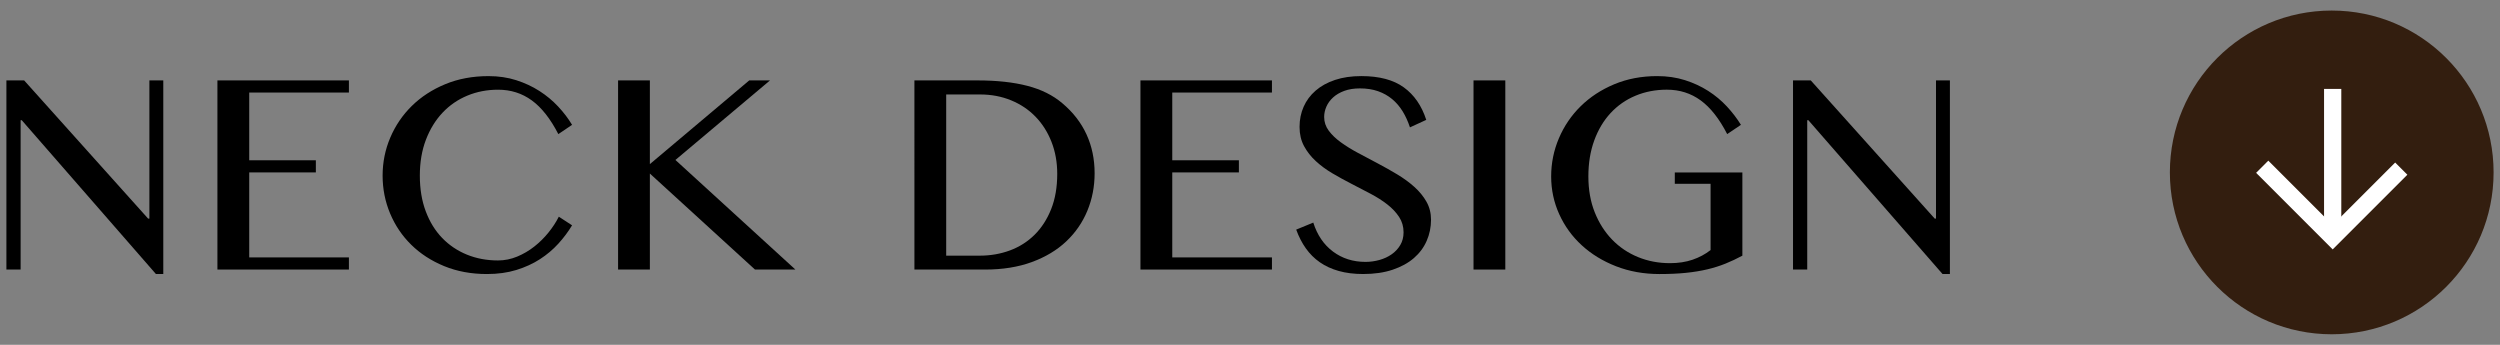 <?xml version="1.0" encoding="UTF-8"?>
<svg id="_レイヤー_1" xmlns="http://www.w3.org/2000/svg" version="1.1" viewBox="0 0 290 40">
  <rect x="0" y="0" width="290" height="40" fill="#808080" stroke="none"/>
  <!-- Generator: Adobe Illustrator 29.7.1, SVG Export Plug-In . SVG Version: 2.1.1 Build 8)  -->
  <defs>
    <style>
      .st0 {
        fill: #fff;
      }

      .st1 {
        fill: #331e0f;
      }
    </style>
  </defs>
  <g>
    <path d="M.743,9.327h2.058l14.38,16.03h.148V9.327h1.612v22.46h-.853L2.522,13.942h-.13v17.327H.743V9.327Z"/>
    <path d="M40.473,9.327v1.408h-11.563v7.857h7.728v1.408h-7.728v9.859h11.563v1.408h-15.252V9.327h15.252Z"/>
    <path d="M48.701,20.372c0,1.545.229,2.925.686,4.142.457,1.217,1.09,2.245,1.899,3.085.81.84,1.767,1.486,2.872,1.937,1.106.451,2.308.676,3.604.676.767,0,1.508-.148,2.224-.445.717-.297,1.381-.686,1.992-1.167.612-.482,1.161-1.025,1.649-1.631.488-.605.887-1.217,1.195-1.834l1.538,1.001c-.444.741-.976,1.452-1.594,2.131s-1.328,1.279-2.131,1.797c-.804.519-1.714.936-2.733,1.251-1.02.315-2.159.472-3.419.472-1.816,0-3.469-.306-4.957-.917-1.489-.612-2.762-1.436-3.817-2.474-1.057-1.038-1.875-2.248-2.455-3.632-.581-1.384-.871-2.847-.871-4.392,0-1.544.296-3.014.889-4.41.594-1.396,1.428-2.622,2.502-3.678,1.075-1.056,2.366-1.896,3.873-2.52,1.508-.624,3.182-.936,5.022-.936,1.161,0,2.232.158,3.215.473s1.878.732,2.688,1.251c.809.519,1.531,1.118,2.168,1.798.636.68,1.177,1.39,1.621,2.131l-1.594,1.075c-.914-1.779-1.939-3.082-3.076-3.91s-2.439-1.242-3.91-1.242c-1.272,0-2.462.229-3.567.686s-2.065,1.118-2.881,1.983c-.815.865-1.458,1.912-1.928,3.141-.47,1.229-.704,2.616-.704,4.16Z"/>
    <path d="M71.697,9.327h3.688v9.71l11.526-9.71h2.409l-10.971,9.229,13.917,12.712h-4.688l-12.193-11.137v11.137h-3.688V9.327Z"/>
    <path d="M106.071,9.327h7.283c2.261,0,4.2.21,5.818.63,1.619.42,2.972,1.094,4.059,2.02,1.248,1.05,2.184,2.258,2.808,3.623.624,1.365.936,2.863.936,4.494,0,1.544-.281,2.996-.843,4.355-.562,1.359-1.381,2.545-2.455,3.558-1.075,1.013-2.403,1.81-3.984,2.391-1.582.581-3.392.871-5.43.871h-8.191V9.327ZM109.759,29.656h3.892c1.247,0,2.418-.204,3.512-.611,1.093-.408,2.044-1.013,2.854-1.816.809-.803,1.448-1.794,1.918-2.974.469-1.179.704-2.542.704-4.086,0-1.346-.223-2.585-.667-3.716-.445-1.13-1.062-2.103-1.854-2.919s-1.735-1.448-2.835-1.899c-1.1-.451-2.298-.677-3.595-.677h-3.929v18.698Z"/>
    <path d="M147.545,9.327v1.408h-11.563v7.857h7.728v1.408h-7.728v9.859h11.563v1.408h-15.252V9.327h15.252Z"/>
    <path d="M158.403,30.379c.543,0,1.08-.074,1.612-.222.53-.148,1.003-.367,1.417-.658.414-.29.747-.648,1.001-1.075.253-.426.38-.917.38-1.473,0-.667-.173-1.263-.519-1.788-.347-.525-.801-1.007-1.362-1.446-.562-.438-1.205-.849-1.928-1.232-.723-.383-1.464-.769-2.224-1.158s-1.501-.797-2.224-1.223-1.365-.899-1.927-1.418c-.562-.519-1.017-1.099-1.362-1.742-.346-.642-.519-1.383-.519-2.224,0-.84.157-1.618.472-2.335.315-.716.778-1.34,1.391-1.872.611-.531,1.361-.945,2.251-1.242s1.909-.445,3.058-.445c2.076,0,3.716.436,4.92,1.307,1.205.871,2.072,2.128,2.604,3.771l-1.891.871c-.223-.679-.504-1.297-.843-1.853-.341-.556-.748-1.031-1.224-1.427-.476-.395-1.022-.701-1.64-.917-.618-.216-1.316-.324-2.095-.324-.691,0-1.297.096-1.815.287-.519.192-.951.445-1.297.76-.347.315-.605.67-.778,1.065-.174.396-.26.797-.26,1.205,0,.581.176,1.109.528,1.584.352.476.821.927,1.408,1.353.587.426,1.251.837,1.992,1.232.741.396,1.498.797,2.27,1.205.772.408,1.529.834,2.271,1.279.741.445,1.405.93,1.992,1.455s1.056,1.1,1.408,1.723c.353.624.528,1.319.528,2.085,0,.865-.167,1.68-.501,2.446-.333.766-.827,1.433-1.482,2.001-.654.568-1.476,1.019-2.464,1.353-.989.333-2.132.5-3.429.5-1.05,0-1.992-.117-2.826-.352s-1.565-.571-2.195-1.01c-.631-.438-1.171-.976-1.622-1.612-.451-.636-.824-1.362-1.121-2.177l1.982-.815c.457,1.446,1.221,2.567,2.289,3.364s2.326,1.195,3.771,1.195Z"/>
    <path d="M170.928,9.327h3.688v21.941h-3.688V9.327Z"/>
    <path d="M193.369,10.402c-1.322,0-2.542.235-3.66.704s-2.081,1.143-2.891,2.02c-.809.877-1.439,1.937-1.89,3.178-.451,1.241-.677,2.628-.677,4.16,0,1.544.247,2.934.741,4.169.494,1.236,1.168,2.292,2.02,3.169.853.877,1.854,1.551,3.003,2.02,1.148.47,2.384.704,3.706.704.964,0,1.834-.133,2.612-.398.778-.266,1.477-.639,2.095-1.121v-7.69h-4.151v-1.316h7.839v9.655c-.643.346-1.291.652-1.946.917-.654.266-1.358.488-2.112.667s-1.581.315-2.483.408c-.901.093-1.927.139-3.076.139-1.815,0-3.493-.3-5.031-.899s-2.866-1.411-3.983-2.437c-1.119-1.025-1.989-2.227-2.613-3.604-.624-1.377-.936-2.838-.936-4.383,0-1.544.299-3.021.898-4.429.599-1.408,1.442-2.647,2.529-3.716,1.087-1.068,2.385-1.918,3.892-2.548,1.507-.63,3.169-.945,4.985-.945,1.161,0,2.235.158,3.225.473.987.315,1.887.732,2.696,1.251.809.519,1.528,1.118,2.158,1.798.63.68,1.174,1.39,1.631,2.131l-1.594,1.075c-.914-1.779-1.939-3.082-3.076-3.91s-2.439-1.242-3.91-1.242Z"/>
    <path d="M207.99,9.327h2.058l14.38,16.03h.148V9.327h1.612v22.46h-.853l-15.566-17.845h-.13v17.327h-1.649V9.327Z"/>
  </g>
  <g>
    <circle class="st1" cx="270.481" cy="20" r="18.776"/>
    <g>
      <rect class="st0" x="269.591" y="10.314" width="2" height="17.204"/>
      <polygon class="st0" points="270.591 28.932 261.709 20.049 263.123 18.635 270.591 26.104 277.84 18.854 279.254 20.268 270.591 28.932"/>
    </g>
  </g>
</svg>